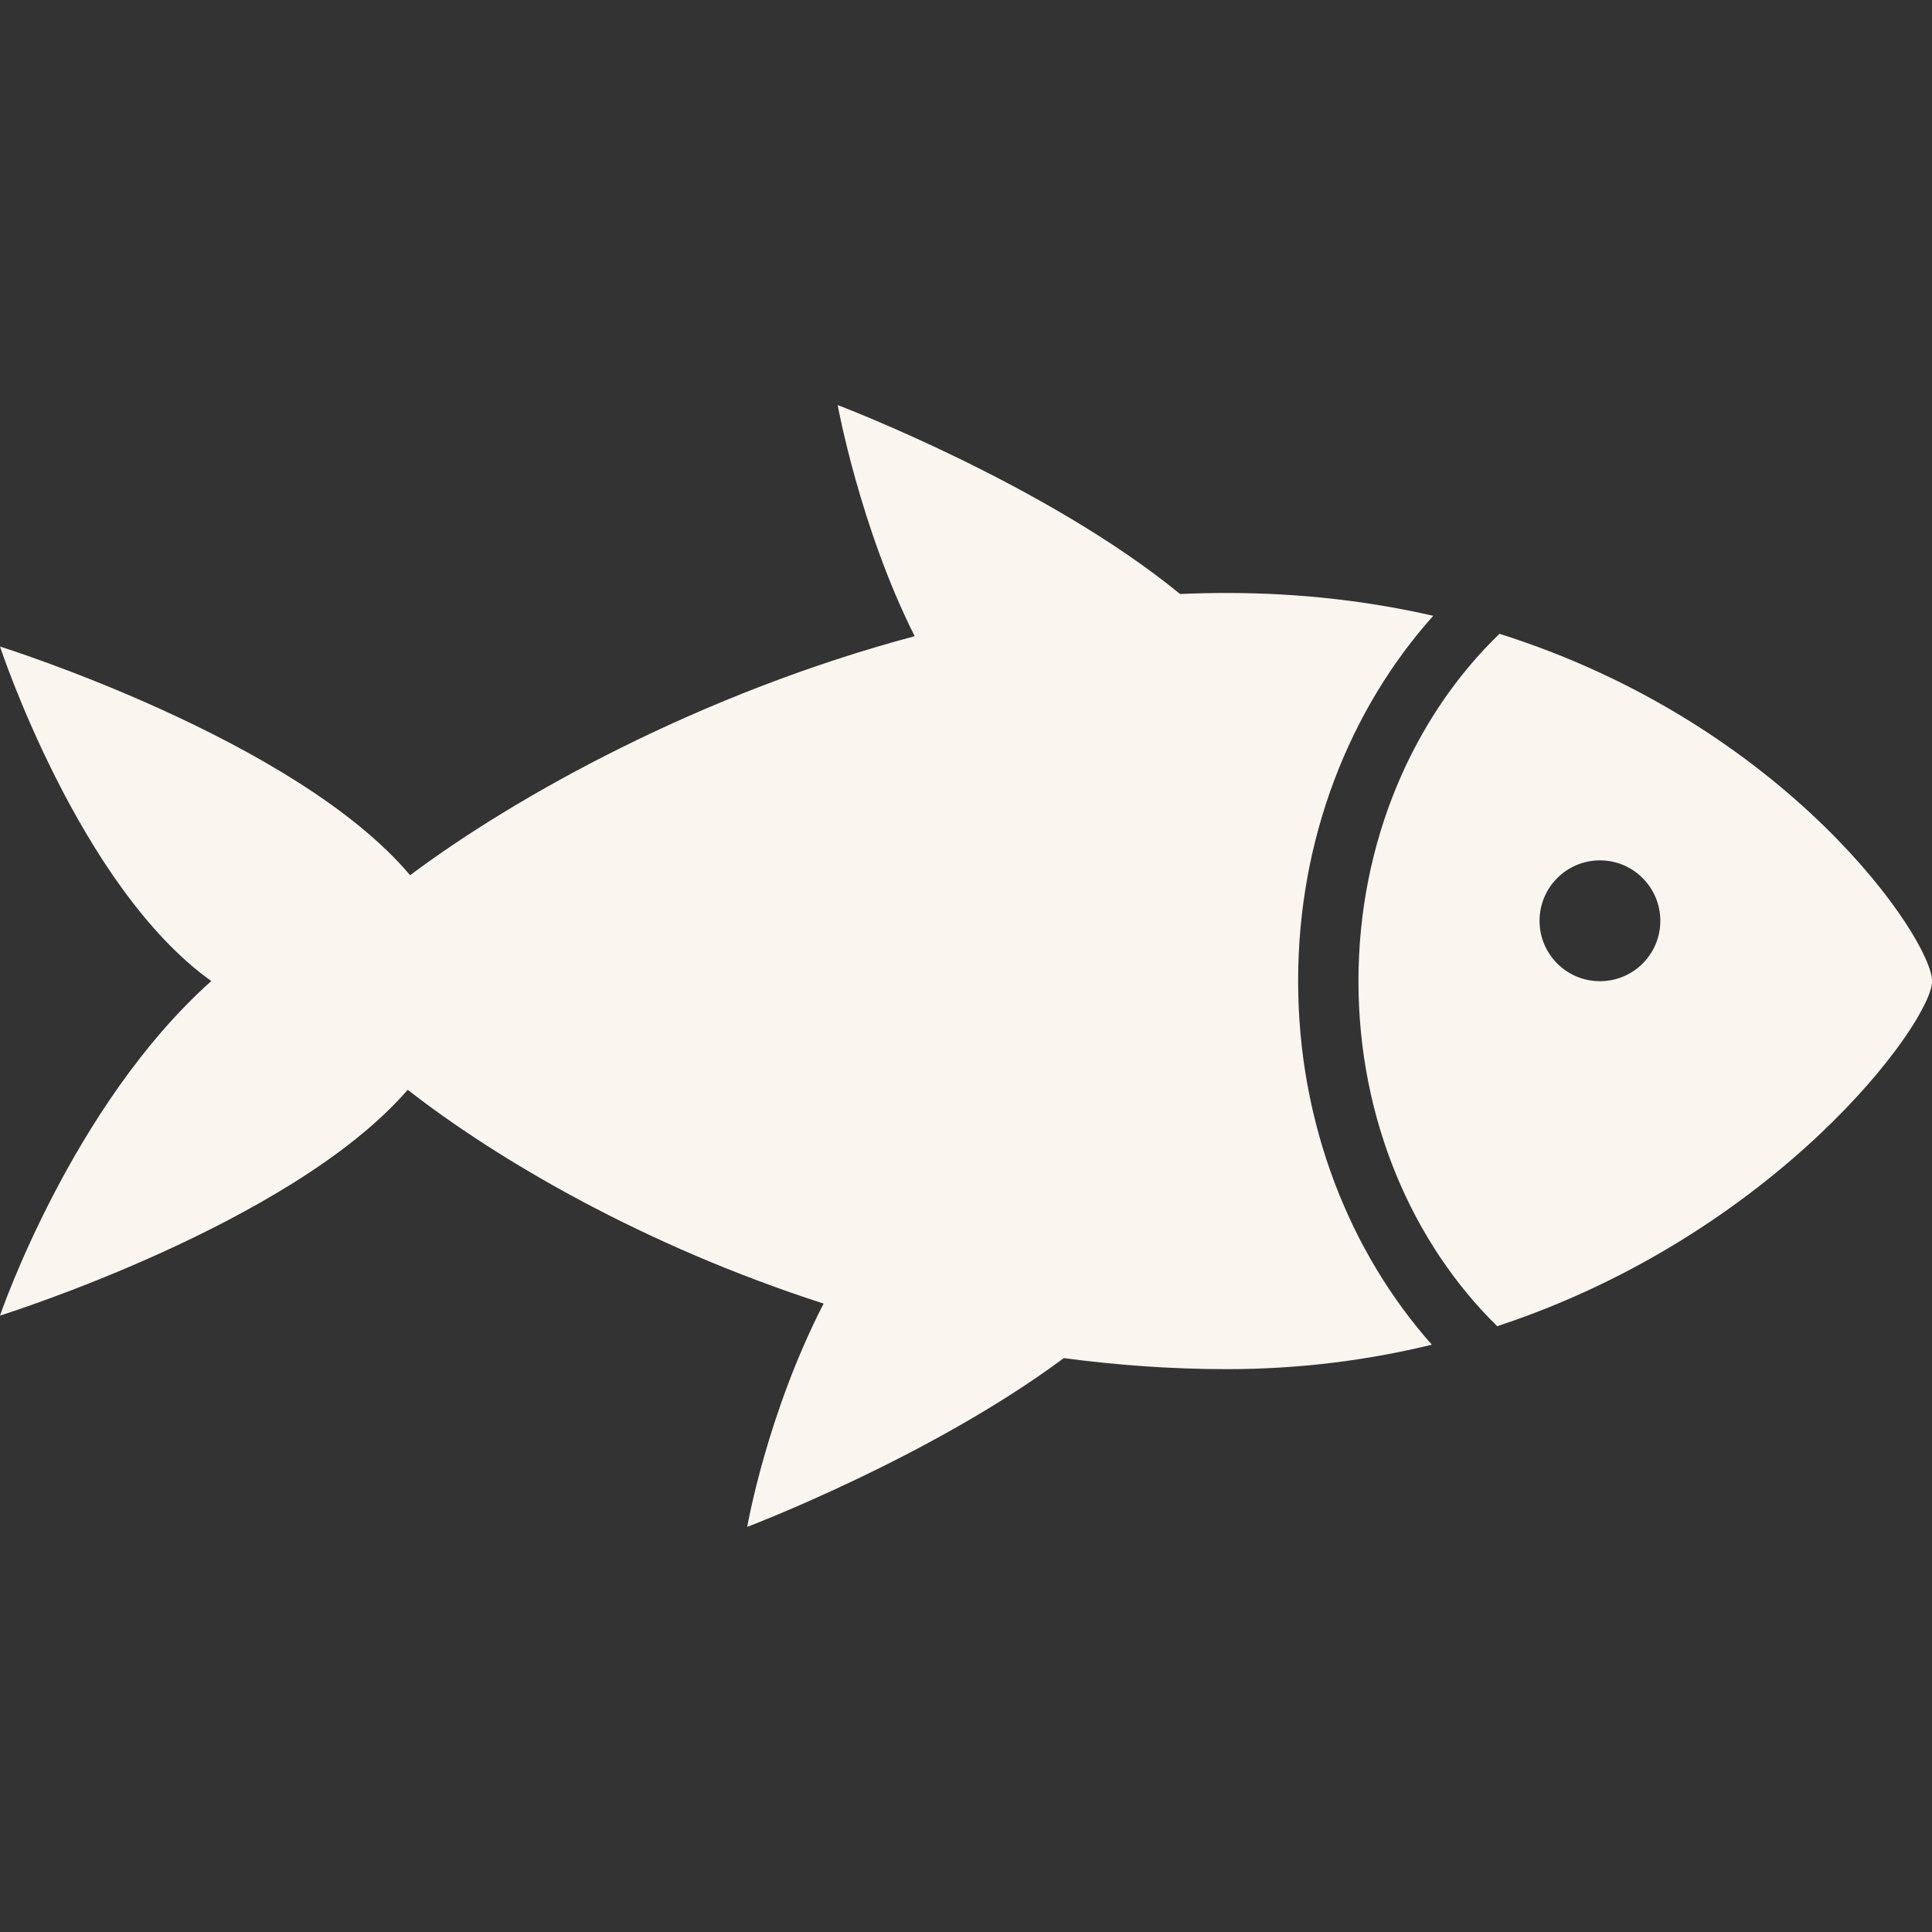 <?xml version="1.0" encoding="utf-8"?>
<!-- Generator: Adobe Illustrator 27.1.1, SVG Export Plug-In . SVG Version: 6.00 Build 0)  -->
<svg version="1.1" id="Calque_1" xmlns="http://www.w3.org/2000/svg" xmlns:xlink="http://www.w3.org/1999/xlink" x="0px" y="0px"
	 viewBox="0 0 283.46 283.46" style="enable-background:new 0 0 283.46 283.46;" xml:space="preserve">
<rect x="0" y="0" width="283.46" height="283.46" fill="#333333" stroke="none"/>
<style type="text/css">
	.st0{fill:#FAF5EF;}
</style>
<g>
	<path class="st0" d="M210.28,90.35C201.07,88.24,190.97,87,180,87c-2.28,0-4.58,0.05-6.86,0.15
		c-19.78-16.19-50.24-27.72-50.24-27.72s3.27,17.95,11.3,33.91c-31.25,8.34-58.28,23.29-74.03,35.07C43.31,108.4,0,94.86,0,94.86
		s11.62,35.25,31,49.08c-20.49,18.27-31,49.08-31,49.08s42.71-13.34,59.82-33.13c13.18,10.29,34.65,22.87,61.02,31.37
		c-8.36,16.26-11.21,32.76-11.21,32.76s26.8-10.15,46.45-24.76c7.77,1.03,15.76,1.62,23.93,1.62c10.8,0,20.83-1.34,30.07-3.59
		c-12.11-13.64-19.62-32.53-19.62-53.36C190.45,123,198.05,104.02,210.28,90.35"/>
	<path class="st0" d="M234.74,126.23c4.89,0,8.86,3.97,8.86,8.87s-3.96,8.86-8.86,8.86c-4.89,0-8.86-3.96-8.86-8.86
		S229.85,126.23,234.74,126.23 M199.31,143.95c0,20.27,7.91,38.43,20.36,50.63c41.04-13.54,63.8-44.61,63.8-50.63
		c0-6.08-21.09-37.59-63.47-50.96C207.36,105.19,199.31,123.51,199.31,143.95"/>
</g>
</svg>
